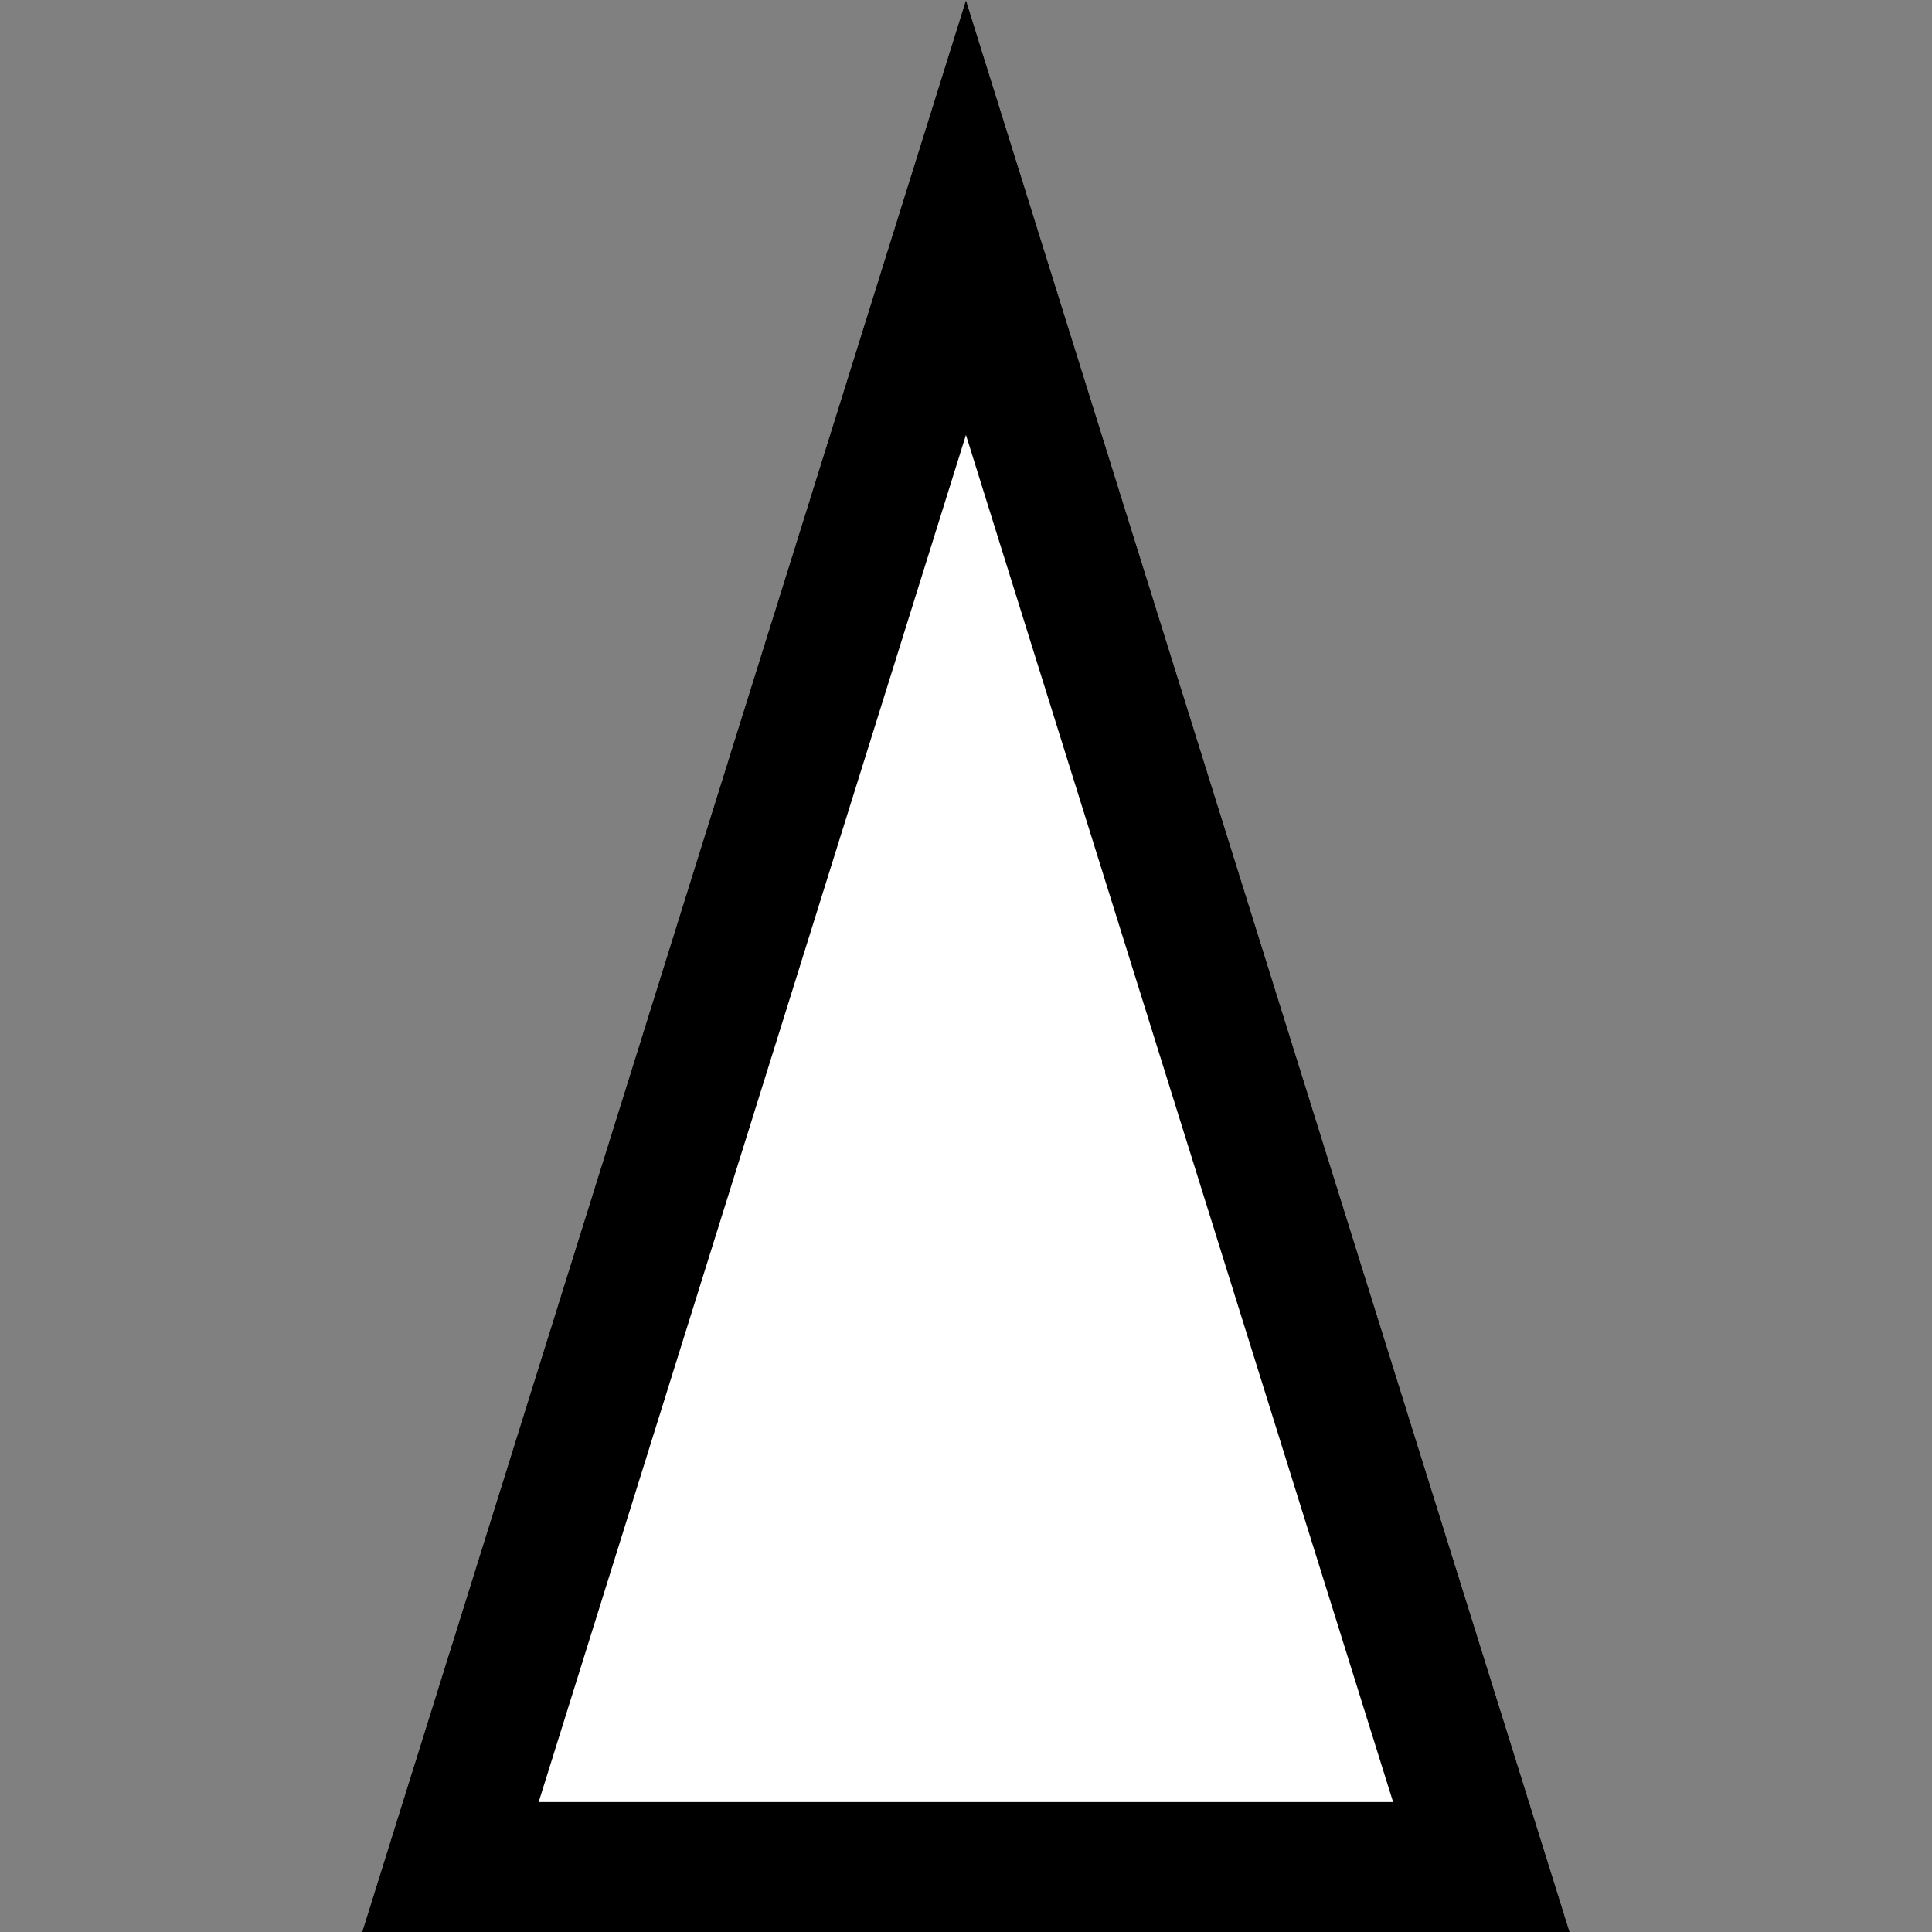<?xml version="1.0" encoding="UTF-8"?>
<!DOCTYPE svg PUBLIC "-//W3C//DTD SVG 1.1//EN" "http://www.w3.org/Graphics/SVG/1.1/DTD/svg11.dtd">
<!-- Creator: CorelDRAW 2017 -->
<svg xmlns="http://www.w3.org/2000/svg" xml:space="preserve" width="0.167in" height="0.167in" version="1.1" style="shape-rendering:geometricPrecision; text-rendering:geometricPrecision; image-rendering:optimizeQuality; fill-rule:evenodd; clip-rule:evenodd"
viewBox="0 0 166.67 166.67"
 xmlns:xlink="http://www.w3.org/1999/xlink">
 <rect x="0" y="0" width="166.67" height="166.67" fill="#808080" stroke="none"/>
 <defs>
  <style type="text/css">
   <![CDATA[
    .fil0 {fill:none}
    .fil2 {fill:black}
    .fil1 {fill:white}
   ]]>
  </style>
 </defs>
 <g id="Layer_x0020_1">
  <rect class="fil0" x="0" y="0" width="166.66" height="166.66"/>
  <g>
   <polygon class="fil1" points="83.33,0 31.24,166.67 135.41,166.67 "/>
   <path id="1" class="fil2" d="M83.33 37.52l-36.86 117.94 73.71 0 -36.85 -117.94zm0 -37.52l-52.09 166.67 104.17 0 -52.08 -166.67z"/>
  </g>
 </g>
 <rect class="fil0" x="-0" y="-0" width="166.67" height="166.67"/>
</svg>
